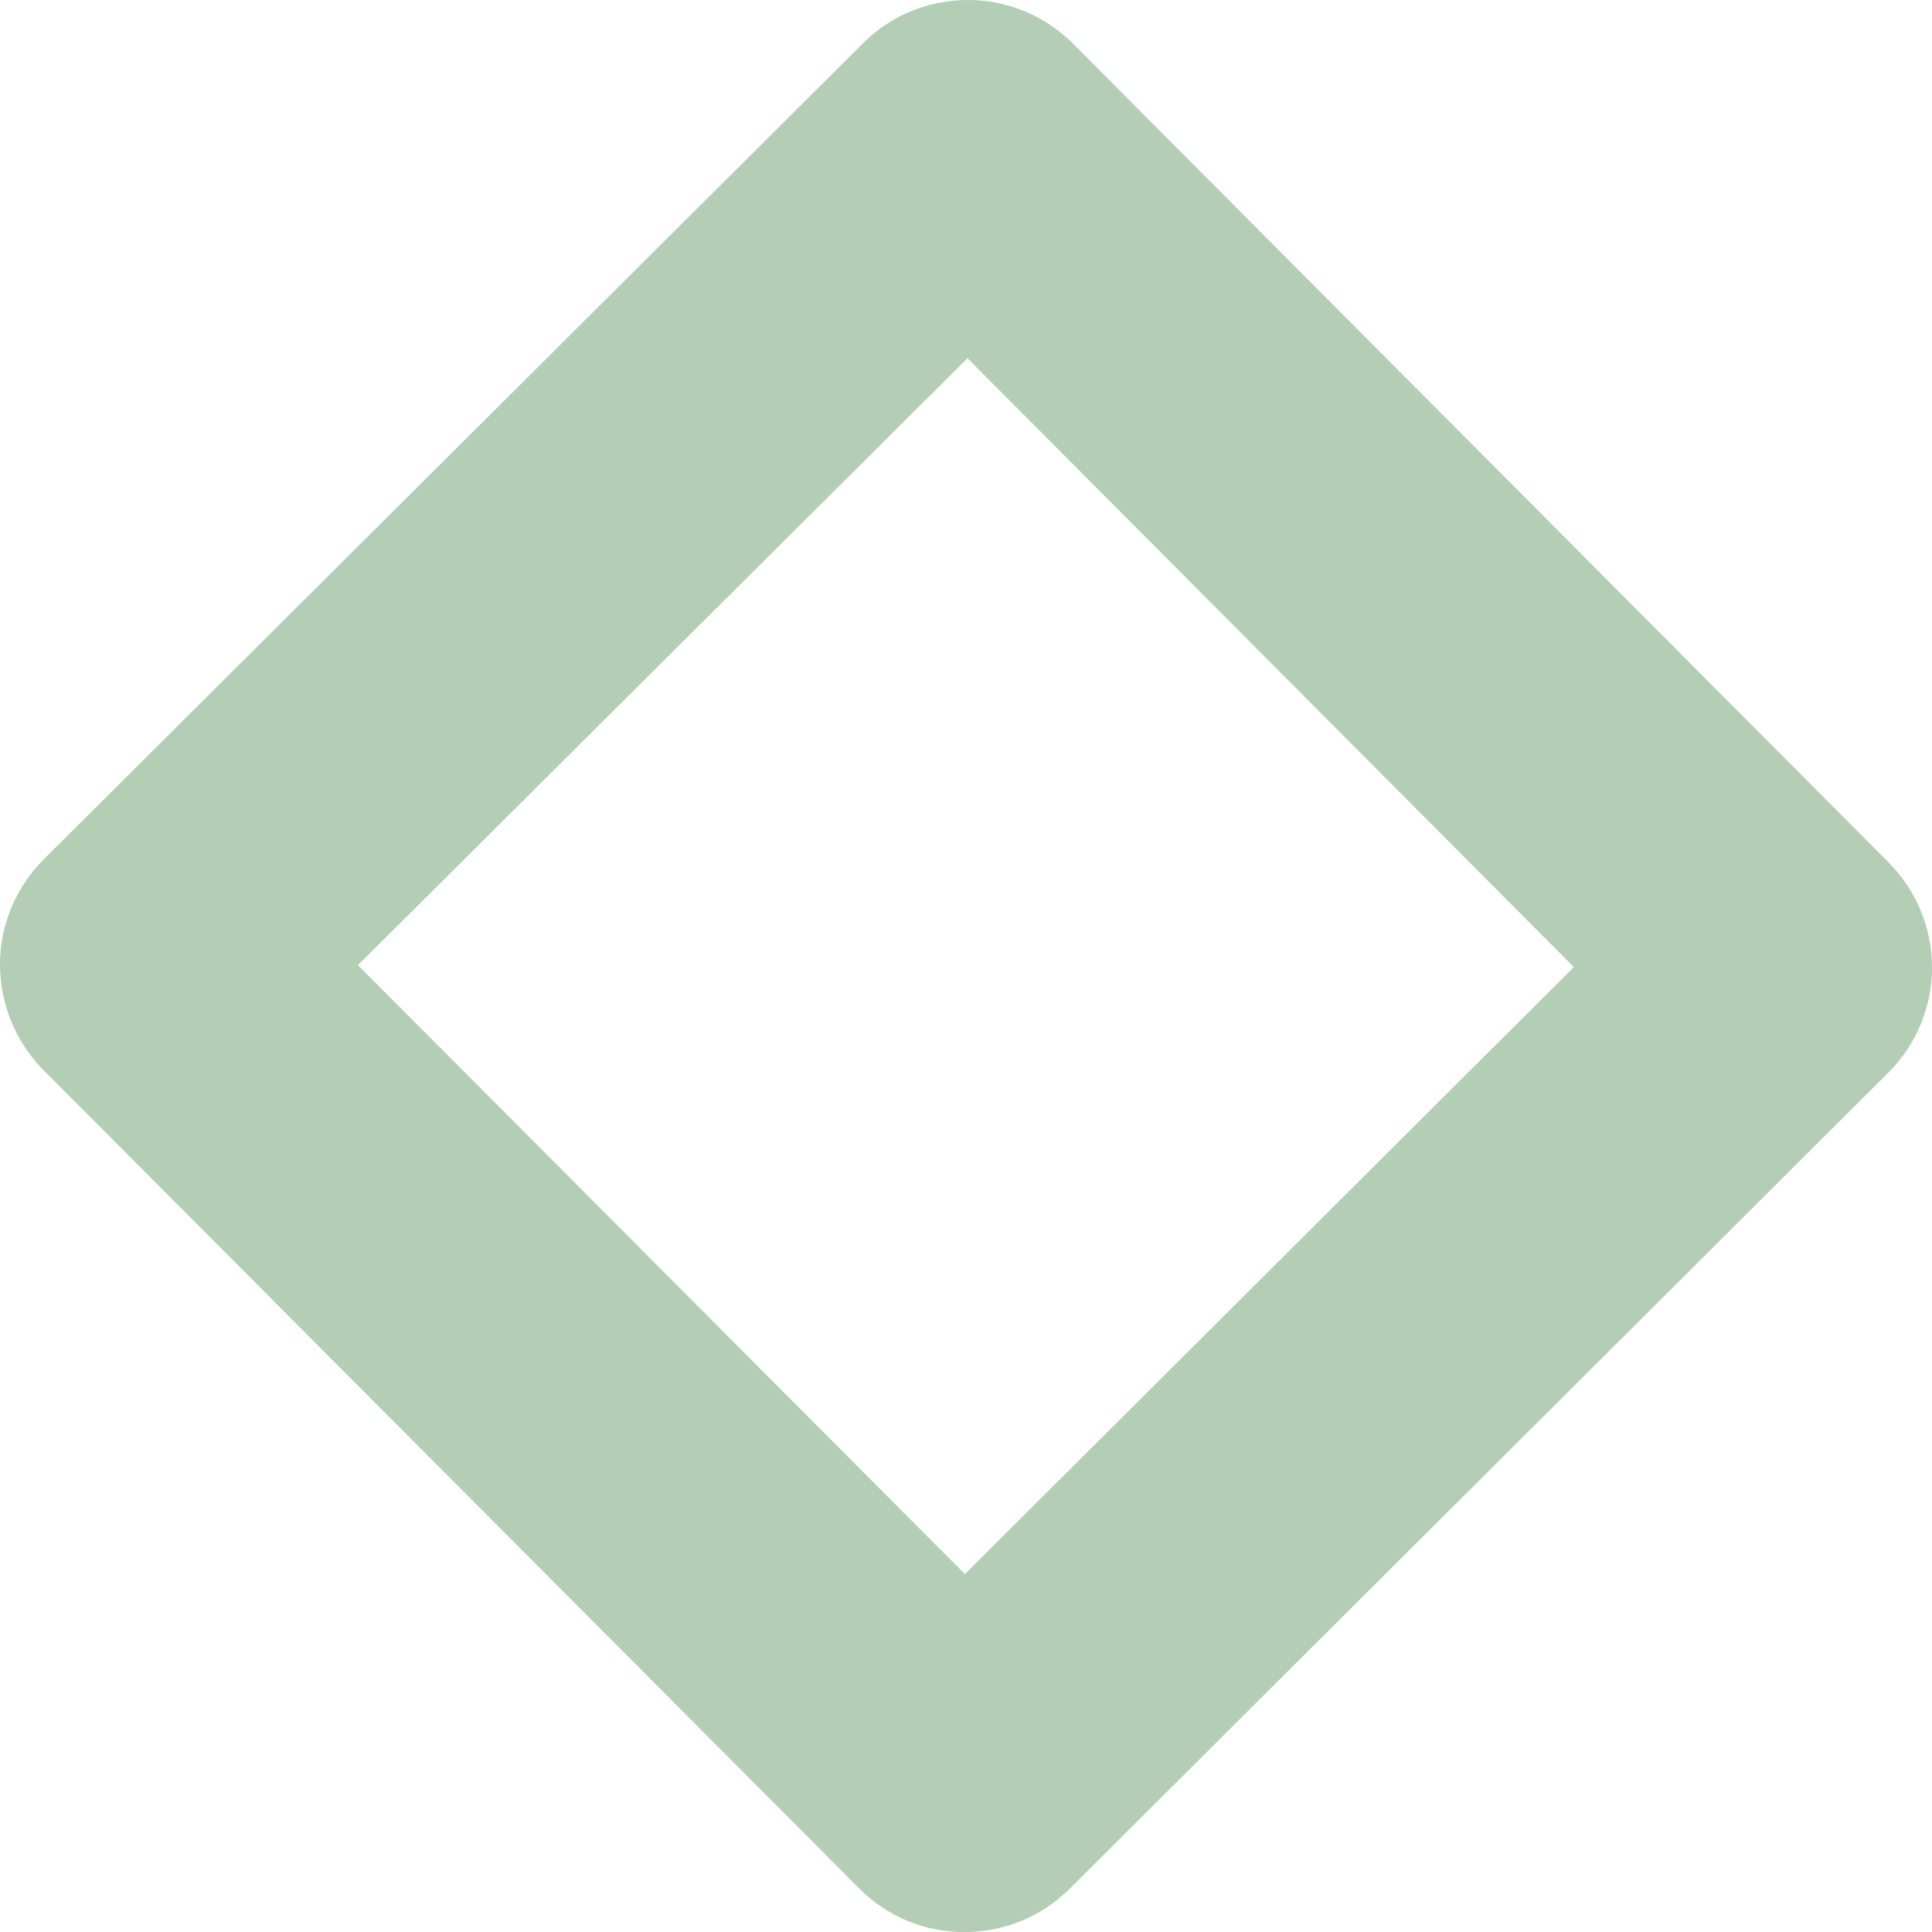 <?xml version="1.0" encoding="utf-8"?>
<!-- Generator: Adobe Illustrator 16.0.0, SVG Export Plug-In . SVG Version: 6.00 Build 0)  -->
<!DOCTYPE svg PUBLIC "-//W3C//DTD SVG 1.1//EN" "http://www.w3.org/Graphics/SVG/1.1/DTD/svg11.dtd">
<svg version="1.1" id="Layer_1" xmlns="http://www.w3.org/2000/svg" xmlns:xlink="http://www.w3.org/1999/xlink" x="0px" y="0px"
	 width="523.732px" height="523.743px" viewBox="1820.441 140.375 523.732 523.743"
	 enable-background="new 1820.441 140.375 523.732 523.743" xml:space="preserve">
<title>Realized through Value Collective Logo</title>
<path fill="#B3CEB4" d="M1917.474,402.017l164.539,165.068l165.068-164.551L2082.71,237.478L1917.474,402.017z M2082.181,664.114
	c-10.799,0.148-21.205-4.121-28.803-11.803l-221.303-221.998c-7.439-7.607-11.623-17.826-11.633-28.465
	c0.01-10.684,4.258-20.922,11.803-28.467l222.168-221.302c15.701-15.607,41.061-15.607,56.764,0l221.301,222.167
	c15.596,15.703,15.596,41.051,0,56.752L2110.31,652.481C2102.829,659.899,2092.728,664.083,2082.181,664.114"/>
</svg>
